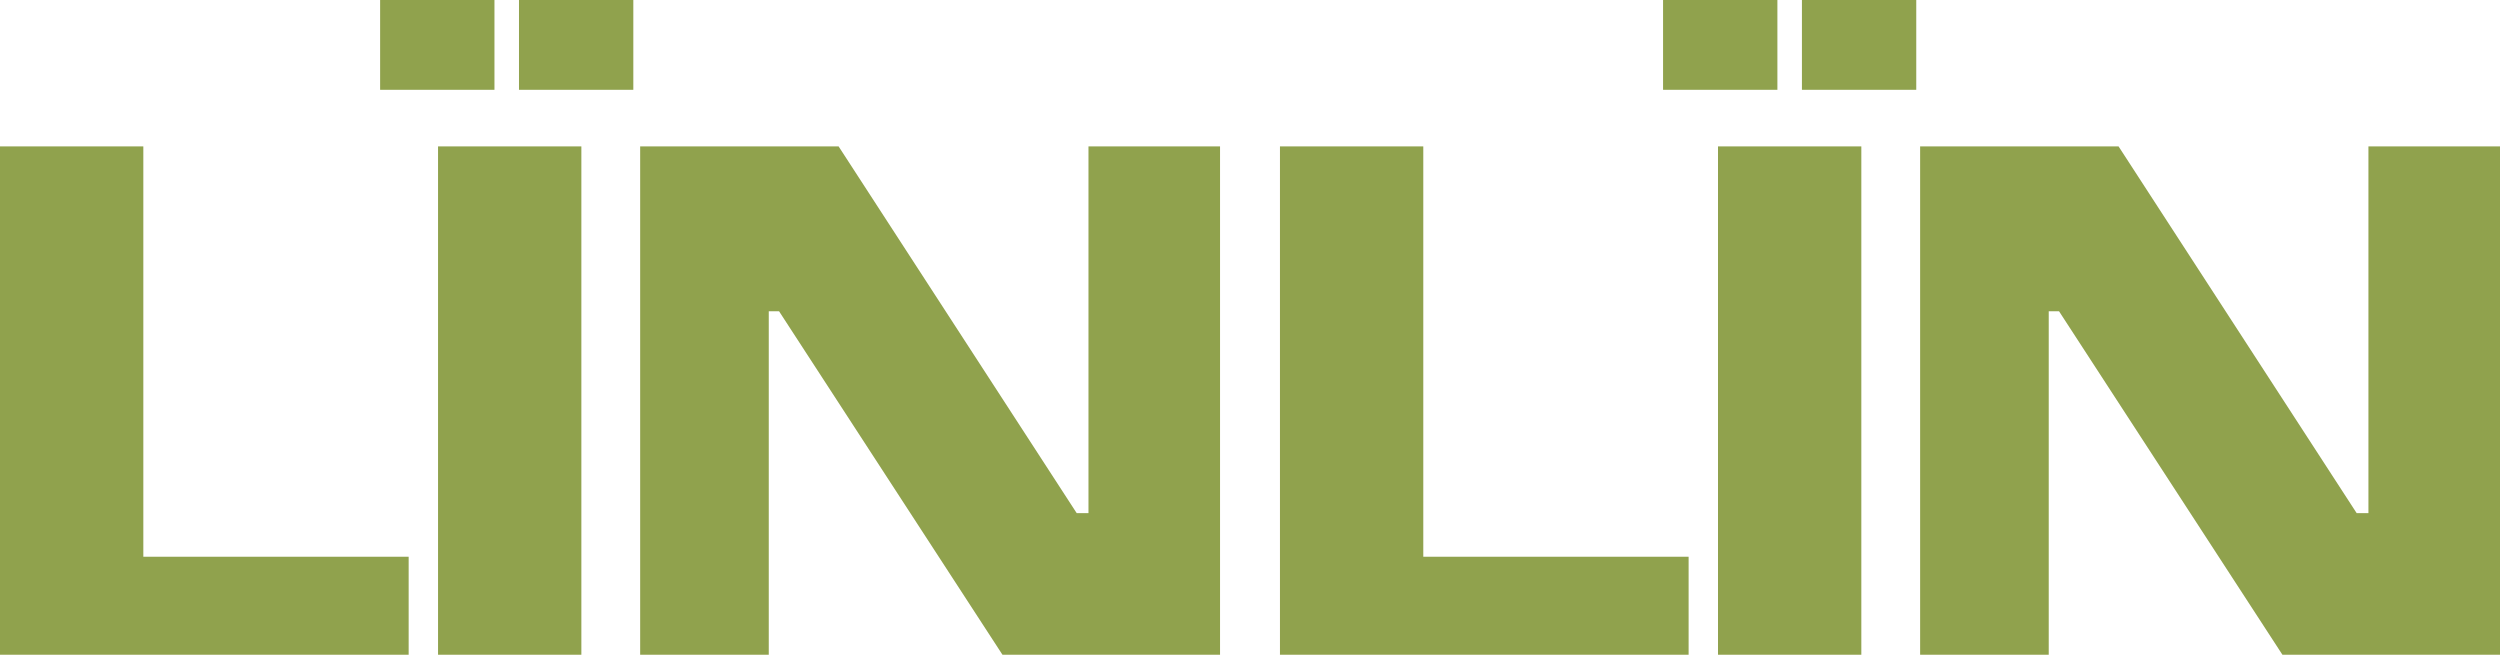 <svg xmlns="http://www.w3.org/2000/svg" fill="none" viewBox="0 0 1344 352" height="352" width="1344">
<g clip-path="url(#clip0_19_519)">
<path fill="#90A24D" d="M0 78.691H77.054V352H0V78.691ZM27.265 299.286H219.693V352H27.265V299.286Z"></path>
<path fill="#90A24D" d="M235.489 78.691H312.543V352H235.489V78.691Z"></path>
<path fill="#90A24D" d="M585.166 78.691H655.893V352H538.934L418.818 167.324H413.291V352H344.15V78.691H450.825L578.839 275.872H585.166V78.691Z"></path>
<path fill="#90A24D" d="M688.107 78.691H765.161V352H688.107V78.691ZM715.372 299.286H907.8V352H715.372V299.286Z"></path>
<path fill="#90A24D" d="M923.596 78.691H1000.65V352H923.596V78.691Z"></path>
<path fill="#90A24D" d="M1273.27 78.691H1344V352H1227.04L1106.93 167.324H1101.4V352H1032.26V78.691H1138.93L1266.95 275.872H1273.27V78.691Z"></path>
<path fill="#90A24D" d="M204.355 0H265.821V48.278H204.355V0Z"></path>
<path fill="#90A24D" d="M279.009 0H340.475V48.278H279.009V0Z"></path>
<path fill="#90A24D" d="M894.063 0H955.529V48.278H894.063V0Z"></path>
<path fill="#90A24D" d="M968.717 0H1030.18V48.278H968.717V0Z"></path>
</g>
<defs>
<clipPath id="clip0_19_519">
<rect fill="white" height="352" width="1344"></rect>
</clipPath>
</defs>
</svg>
